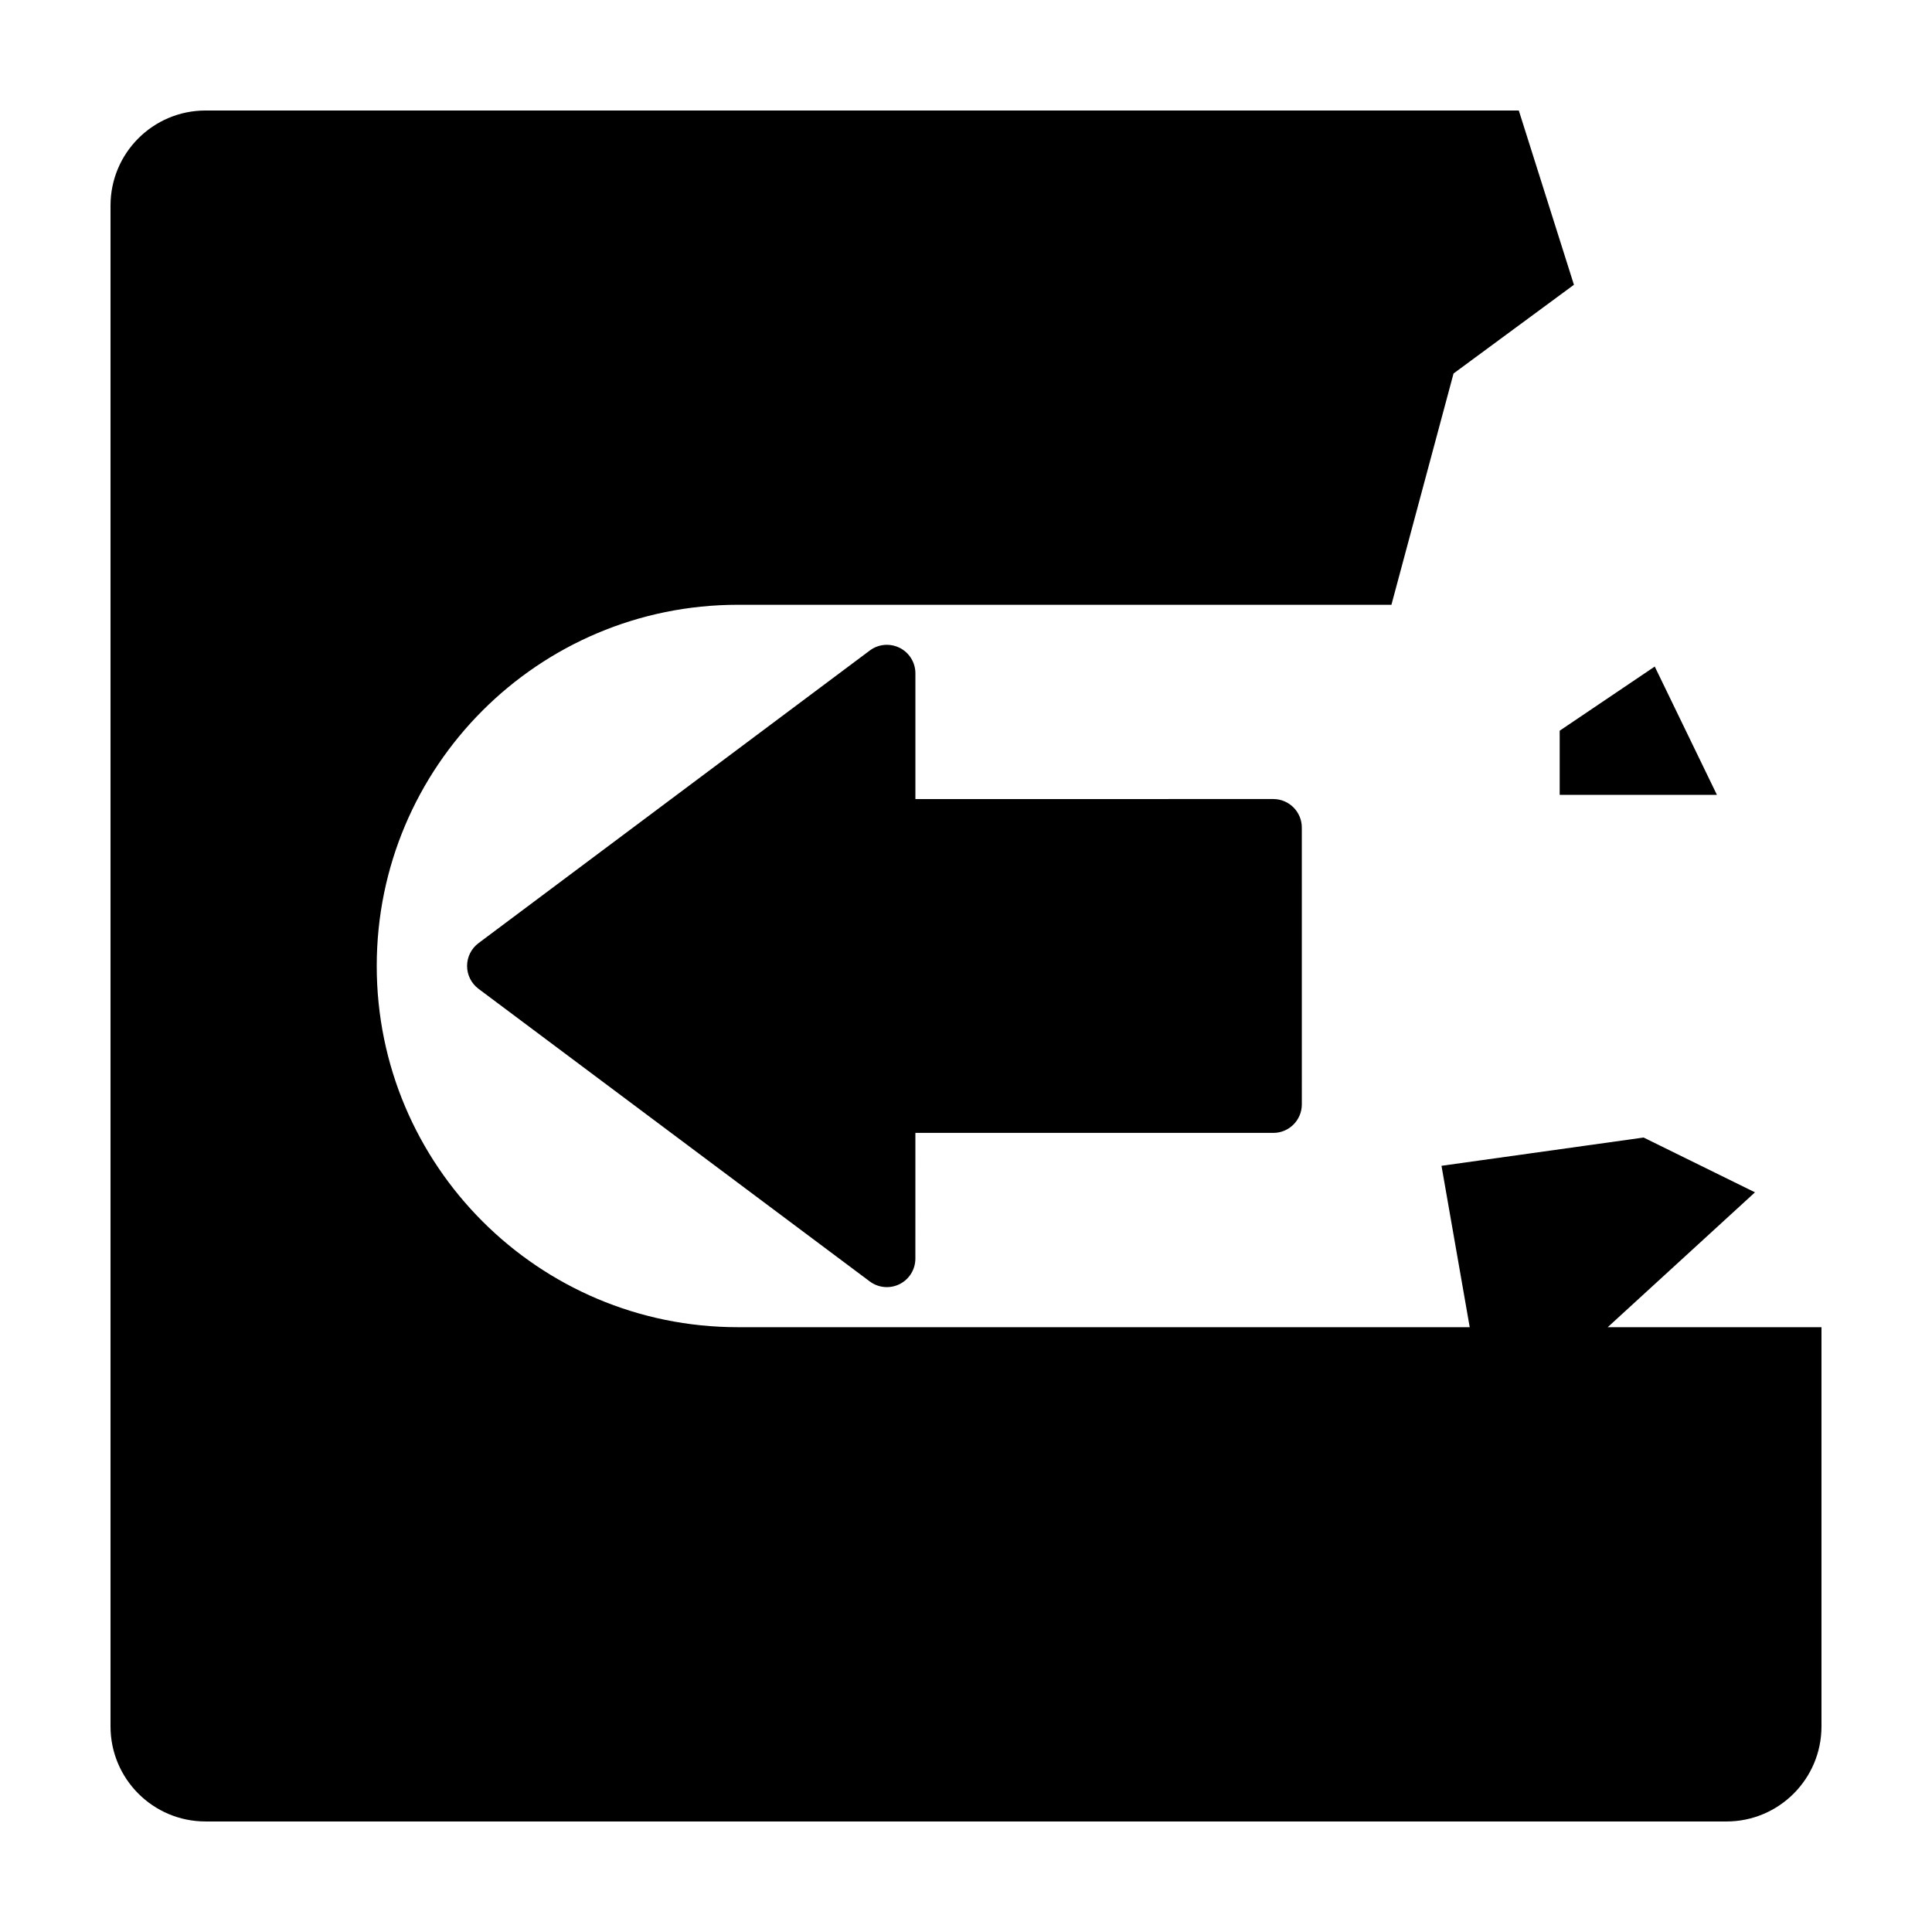 <?xml version="1.0" encoding="UTF-8"?>
<!-- The Best Svg Icon site in the world: iconSvg.co, Visit us! https://iconsvg.co -->
<svg fill="#000000" width="800px" height="800px" version="1.1" viewBox="144 144 512 512" xmlns="http://www.w3.org/2000/svg">
 <path d="m626.71 495.72v105.8c0 13.91-11.273 25.191-25.191 25.191l-403.04-0.004c-13.914 0-25.191-11.281-25.191-25.191v-403.04c0-13.914 11.273-25.191 25.191-25.191h348.02l14.609 46.184-31.906 23.512-16.461 61.293h-173.18c-52.871 0-95.723 42.859-95.723 95.723 0 52.863 42.855 95.723 95.723 95.723h193.93l-7.481-42.77 53.559-7.492 29.52 14.52-39.031 35.746zm-244.29-180.04c-1.074-0.535-2.227-0.801-3.387-0.801-1.598 0-3.195 0.508-4.523 1.508l-103.7 77.555c-1.906 1.426-3.031 3.672-3.031 6.051s1.129 4.625 3.031 6.051l103.69 77.551c2.297 1.715 5.359 1.984 7.91 0.707 2.559-1.281 4.172-3.894 4.172-6.758l0.004-33.316h94.852c4.176 0 7.559-3.379 7.559-7.559l-0.004-73.355c0-4.176-3.379-7.559-7.559-7.559l-94.844 0.004v-33.32c0-2.859-1.613-5.477-4.172-6.758zm174.91 38.969h41.672l-16.48-34.008-25.191 17.004z"/>
</svg>